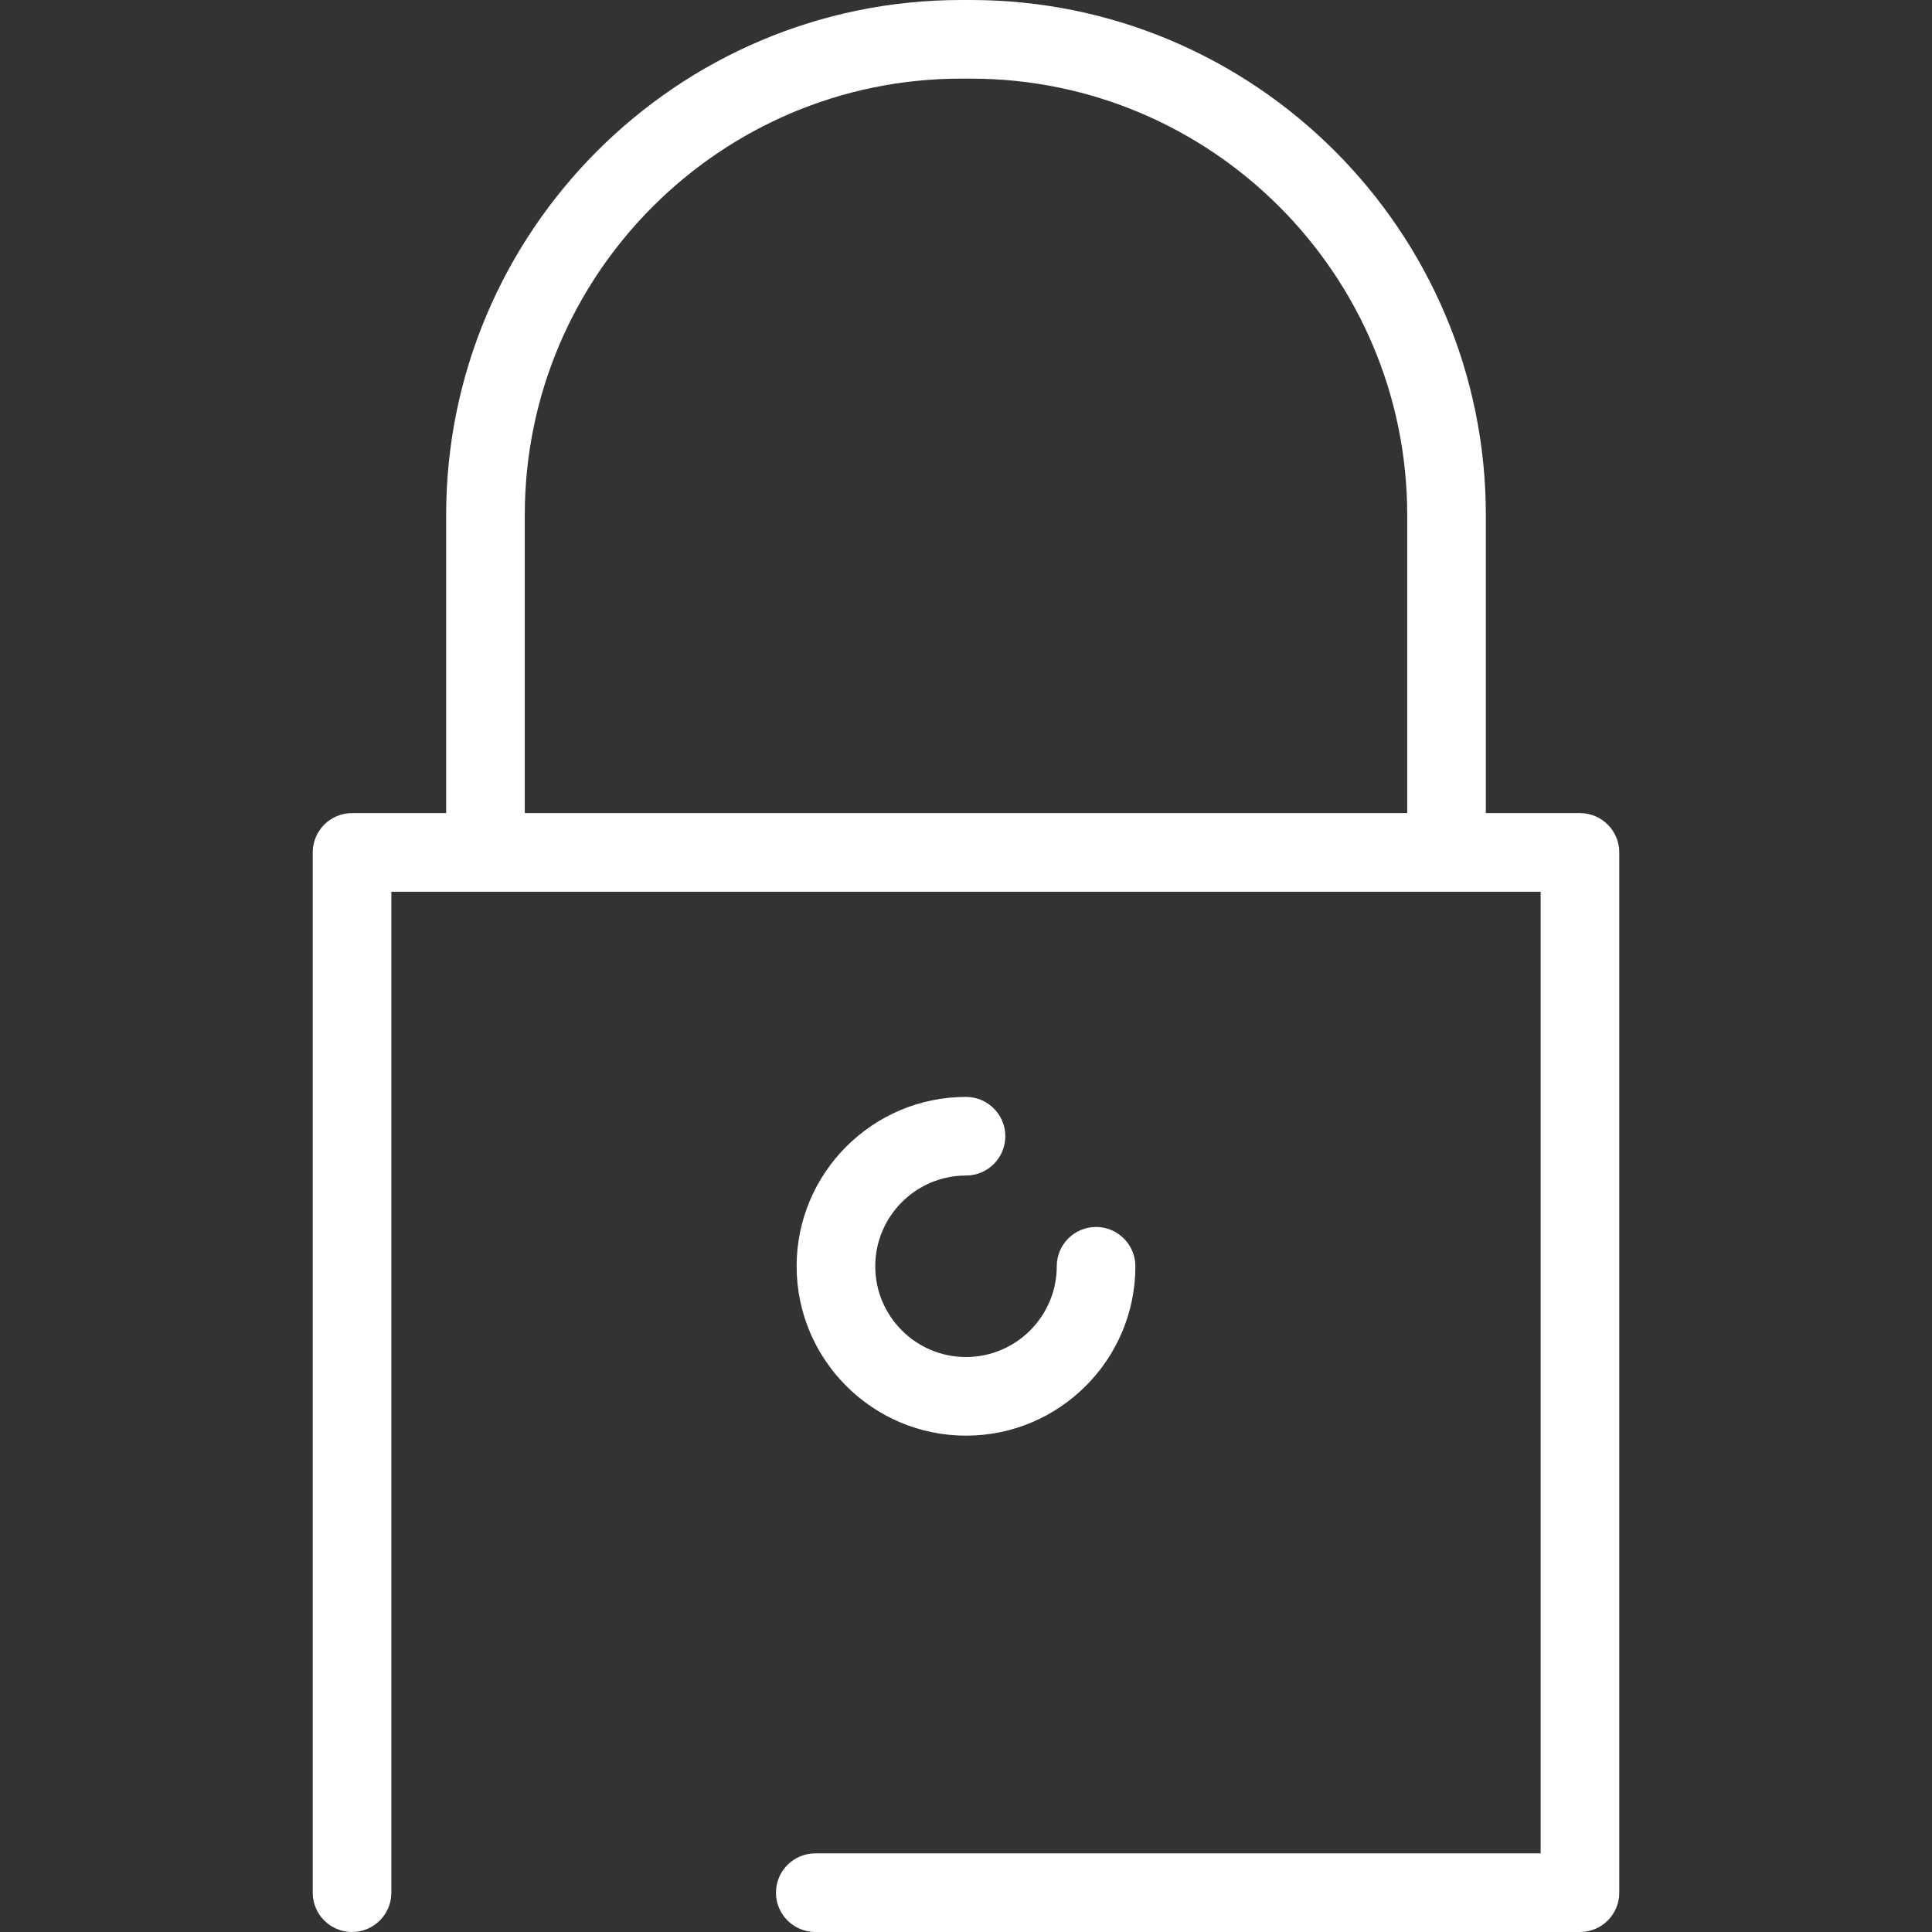 <?xml version="1.0" encoding="iso-8859-1"?>
<!-- Generator: Adobe Illustrator 19.0.0, SVG Export Plug-In . SVG Version: 6.00 Build 0)  -->
<svg xmlns="http://www.w3.org/2000/svg" xmlns:xlink="http://www.w3.org/1999/xlink" version="1.1" id="Capa_1" x="0px" y="0px" viewBox="0 0 294.842 294.842" style="enable-background:new 0 0 294.842 294.842;" xml:space="preserve" width="512px" height="512px">
<rect x="0" y="0" width="294.842" height="294.842" fill="#333333" stroke="none"/>
<g>
	<path d="M241.118,124.088h-14.364V78.6c0-43.34-35.26-78.6-78.6-78.6h-1.467c-43.34,0-78.6,35.26-78.6,78.6v45.488H53.724   c-3.313,0-6,2.687-6,6v158.754c0,3.313,2.687,6,6,6c3.314,0,6-2.687,6-6V136.088h14.364h146.667h14.364v146.754H124.42   c-3.313,0-6,2.687-6,6s2.687,6,6,6h116.698c3.313,0,6-2.687,6-6V130.088C247.118,126.774,244.432,124.088,241.118,124.088z    M80.087,124.088V78.6c0-36.723,29.876-66.6,66.6-66.6h1.467c36.724,0,66.6,29.877,66.6,66.6v45.488H80.087z" fill="#FFFFFF"/>
	<path d="M147.421,179.399c3.313,0,6-2.687,6-6s-2.687-6-6-6c-14.253,0-25.849,11.596-25.849,25.849s11.596,25.849,25.849,25.849   s25.849-11.596,25.849-25.849c0-3.313-2.687-6-6-6s-6,2.687-6,6c0,7.636-6.212,13.849-13.849,13.849s-13.849-6.213-13.849-13.849   S139.785,179.399,147.421,179.399z" fill="#FFFFFF"/>
</g>
<g>
</g>
<g>
</g>
<g>
</g>
<g>
</g>
<g>
</g>
<g>
</g>
<g>
</g>
<g>
</g>
<g>
</g>
<g>
</g>
<g>
</g>
<g>
</g>
<g>
</g>
<g>
</g>
<g>
</g>
</svg>
